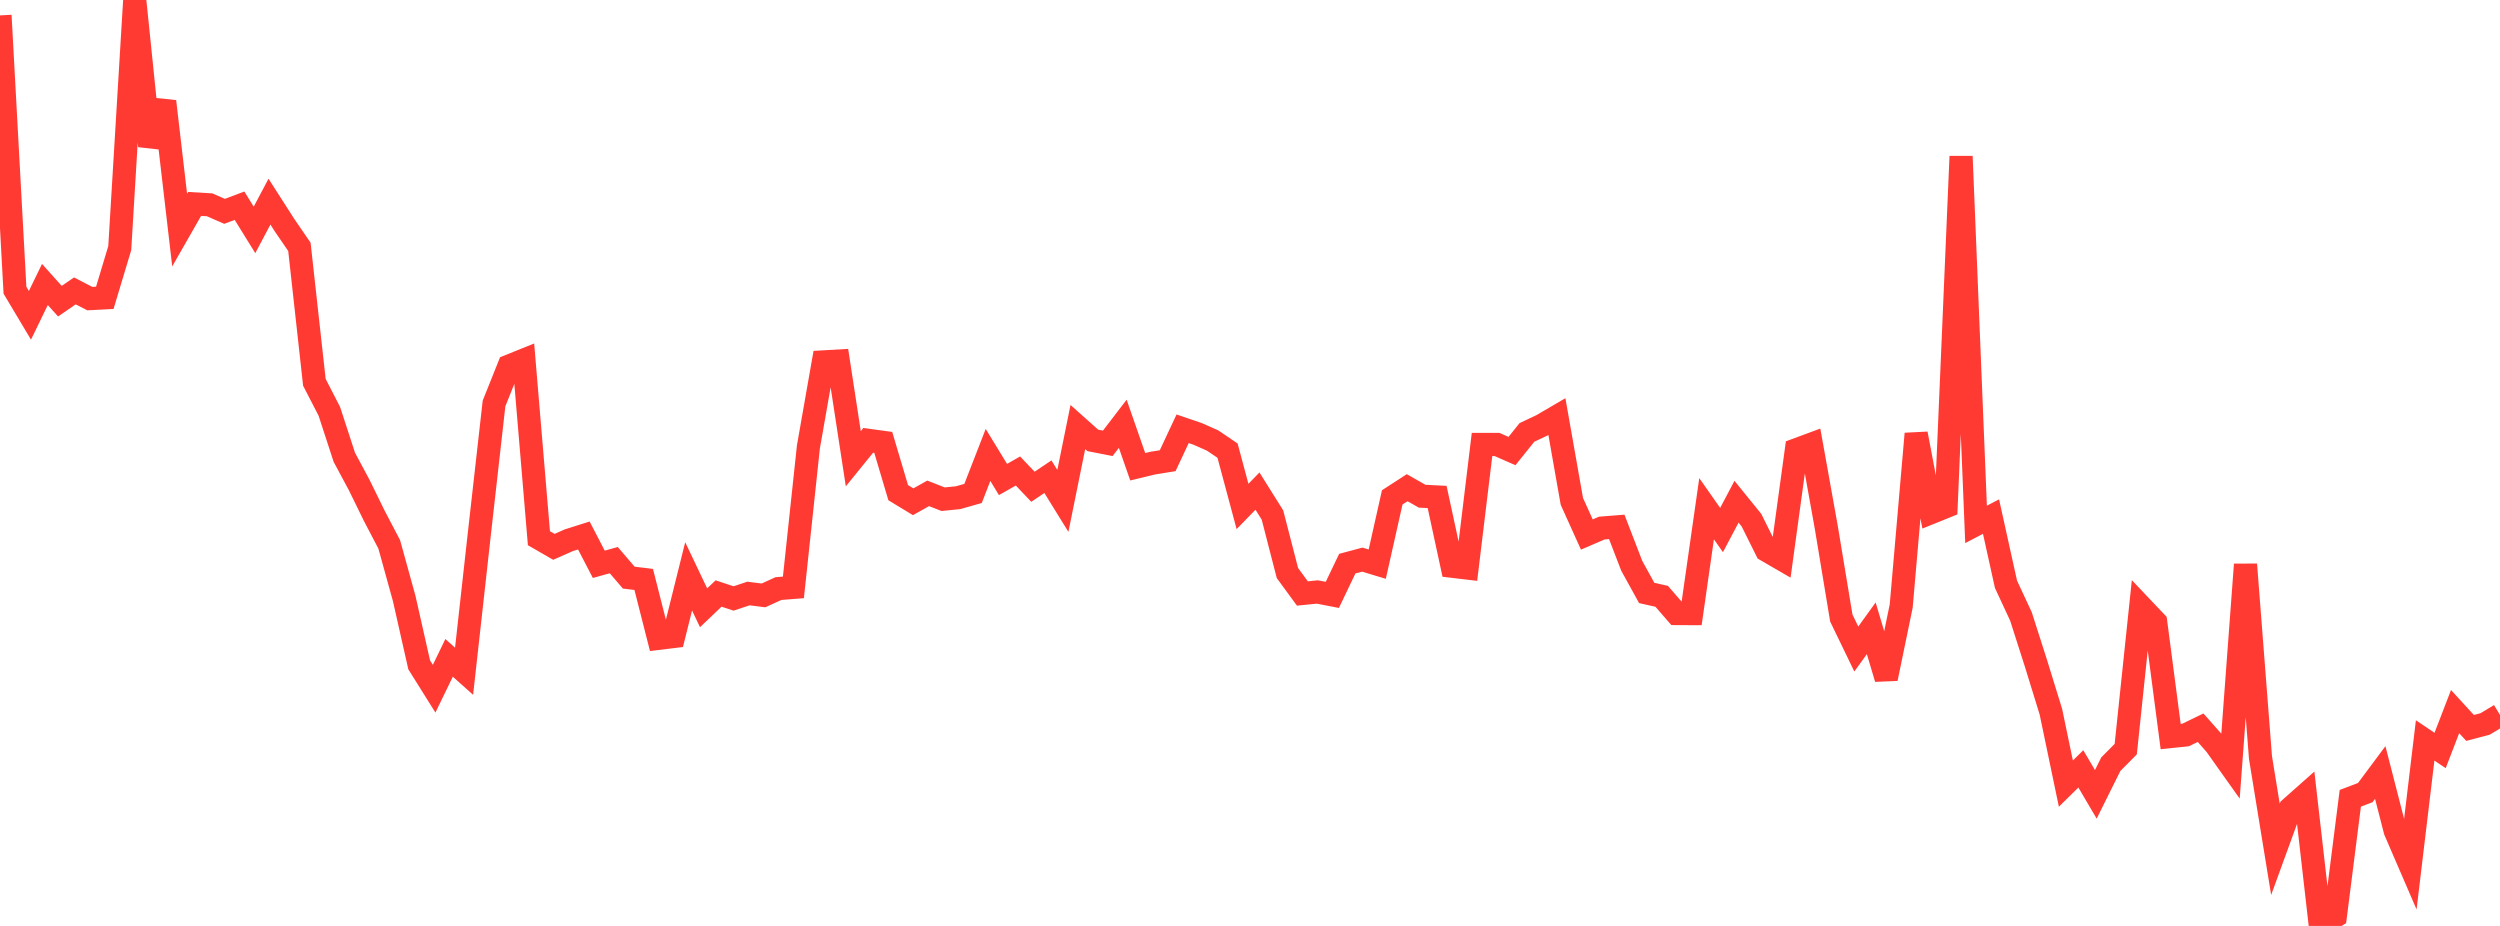 <?xml version="1.0" standalone="no"?>
<!DOCTYPE svg PUBLIC "-//W3C//DTD SVG 1.1//EN" "http://www.w3.org/Graphics/SVG/1.1/DTD/svg11.dtd">

<svg width="135" height="50" viewBox="0 0 135 50" preserveAspectRatio="none" 
  xmlns="http://www.w3.org/2000/svg"
  xmlns:xlink="http://www.w3.org/1999/xlink">


<polyline points="0.0, 0.831 0.808, 15.672 1.617, 17.027 2.425, 15.362 3.234, 16.264 4.042, 15.708 4.85, 16.125 5.659, 16.083 6.467, 13.398 7.275, 0.0 8.084, 7.885 8.892, 5.476 9.701, 12.425 10.509, 11.012 11.317, 11.059 12.126, 11.413 12.934, 11.108 13.743, 12.415 14.551, 10.889 15.359, 12.15 16.168, 13.331 16.976, 20.644 17.784, 22.211 18.593, 24.692 19.401, 26.2 20.21, 27.852 21.018, 29.395 21.826, 32.315 22.635, 35.901 23.443, 37.191 24.251, 35.525 25.06, 36.247 25.868, 28.975 26.677, 21.789 27.485, 19.769 28.293, 19.444 29.102, 29.064 29.91, 29.529 30.719, 29.172 31.527, 28.916 32.335, 30.472 33.144, 30.247 33.952, 31.192 34.76, 31.29 35.569, 34.469 36.377, 34.371 37.186, 31.123 37.994, 32.821 38.802, 32.049 39.611, 32.317 40.419, 32.049 41.228, 32.152 42.036, 31.783 42.844, 31.719 43.653, 24.138 44.461, 19.543 45.269, 19.496 46.078, 24.773 46.886, 23.777 47.695, 23.888 48.503, 26.605 49.311, 27.095 50.12, 26.641 50.928, 26.957 51.737, 26.876 52.545, 26.646 53.353, 24.566 54.162, 25.893 54.97, 25.434 55.778, 26.285 56.587, 25.742 57.395, 27.049 58.204, 23.06 59.012, 23.781 59.82, 23.939 60.629, 22.884 61.437, 25.205 62.246, 25.009 63.054, 24.878 63.862, 23.154 64.671, 23.43 65.479, 23.787 66.287, 24.334 67.096, 27.349 67.904, 26.519 68.713, 27.811 69.521, 30.944 70.329, 32.048 71.138, 31.967 71.946, 32.124 72.754, 30.436 73.563, 30.22 74.371, 30.464 75.18, 26.859 75.988, 26.336 76.796, 26.796 77.605, 26.836 78.413, 30.577 79.222, 30.673 80.03, 24.001 80.838, 24.001 81.647, 24.357 82.455, 23.35 83.263, 22.969 84.072, 22.495 84.88, 27.073 85.689, 28.864 86.497, 28.516 87.305, 28.452 88.114, 30.553 88.922, 32.019 89.731, 32.201 90.539, 33.131 91.347, 33.135 92.156, 27.47 92.964, 28.622 93.772, 27.093 94.581, 28.092 95.389, 29.717 96.198, 30.186 97.006, 24.287 97.814, 23.988 98.623, 28.497 99.431, 33.375 100.24, 35.047 101.048, 33.929 101.856, 36.644 102.665, 32.726 103.473, 23.421 104.281, 27.678 105.09, 27.351 105.898, 8.443 106.707, 28.318 107.515, 27.896 108.323, 31.551 109.132, 33.29 109.94, 35.814 110.749, 38.436 111.557, 42.314 112.365, 41.519 113.174, 42.895 113.982, 41.269 114.79, 40.453 115.599, 32.742 116.407, 33.594 117.216, 39.773 118.024, 39.688 118.832, 39.296 119.641, 40.211 120.449, 41.349 121.257, 30.48 122.066, 40.907 122.874, 45.866 123.683, 43.646 124.491, 42.929 125.299, 50.0 126.108, 49.48 126.916, 43.108 127.725, 42.8 128.533, 41.715 129.341, 44.862 130.15, 46.735 130.958, 39.983 131.766, 40.526 132.575, 38.426 133.383, 39.308 134.192, 39.096 135.0, 38.609" fill="none" stroke="#ff3a33" stroke-width="1.25"/>

</svg>